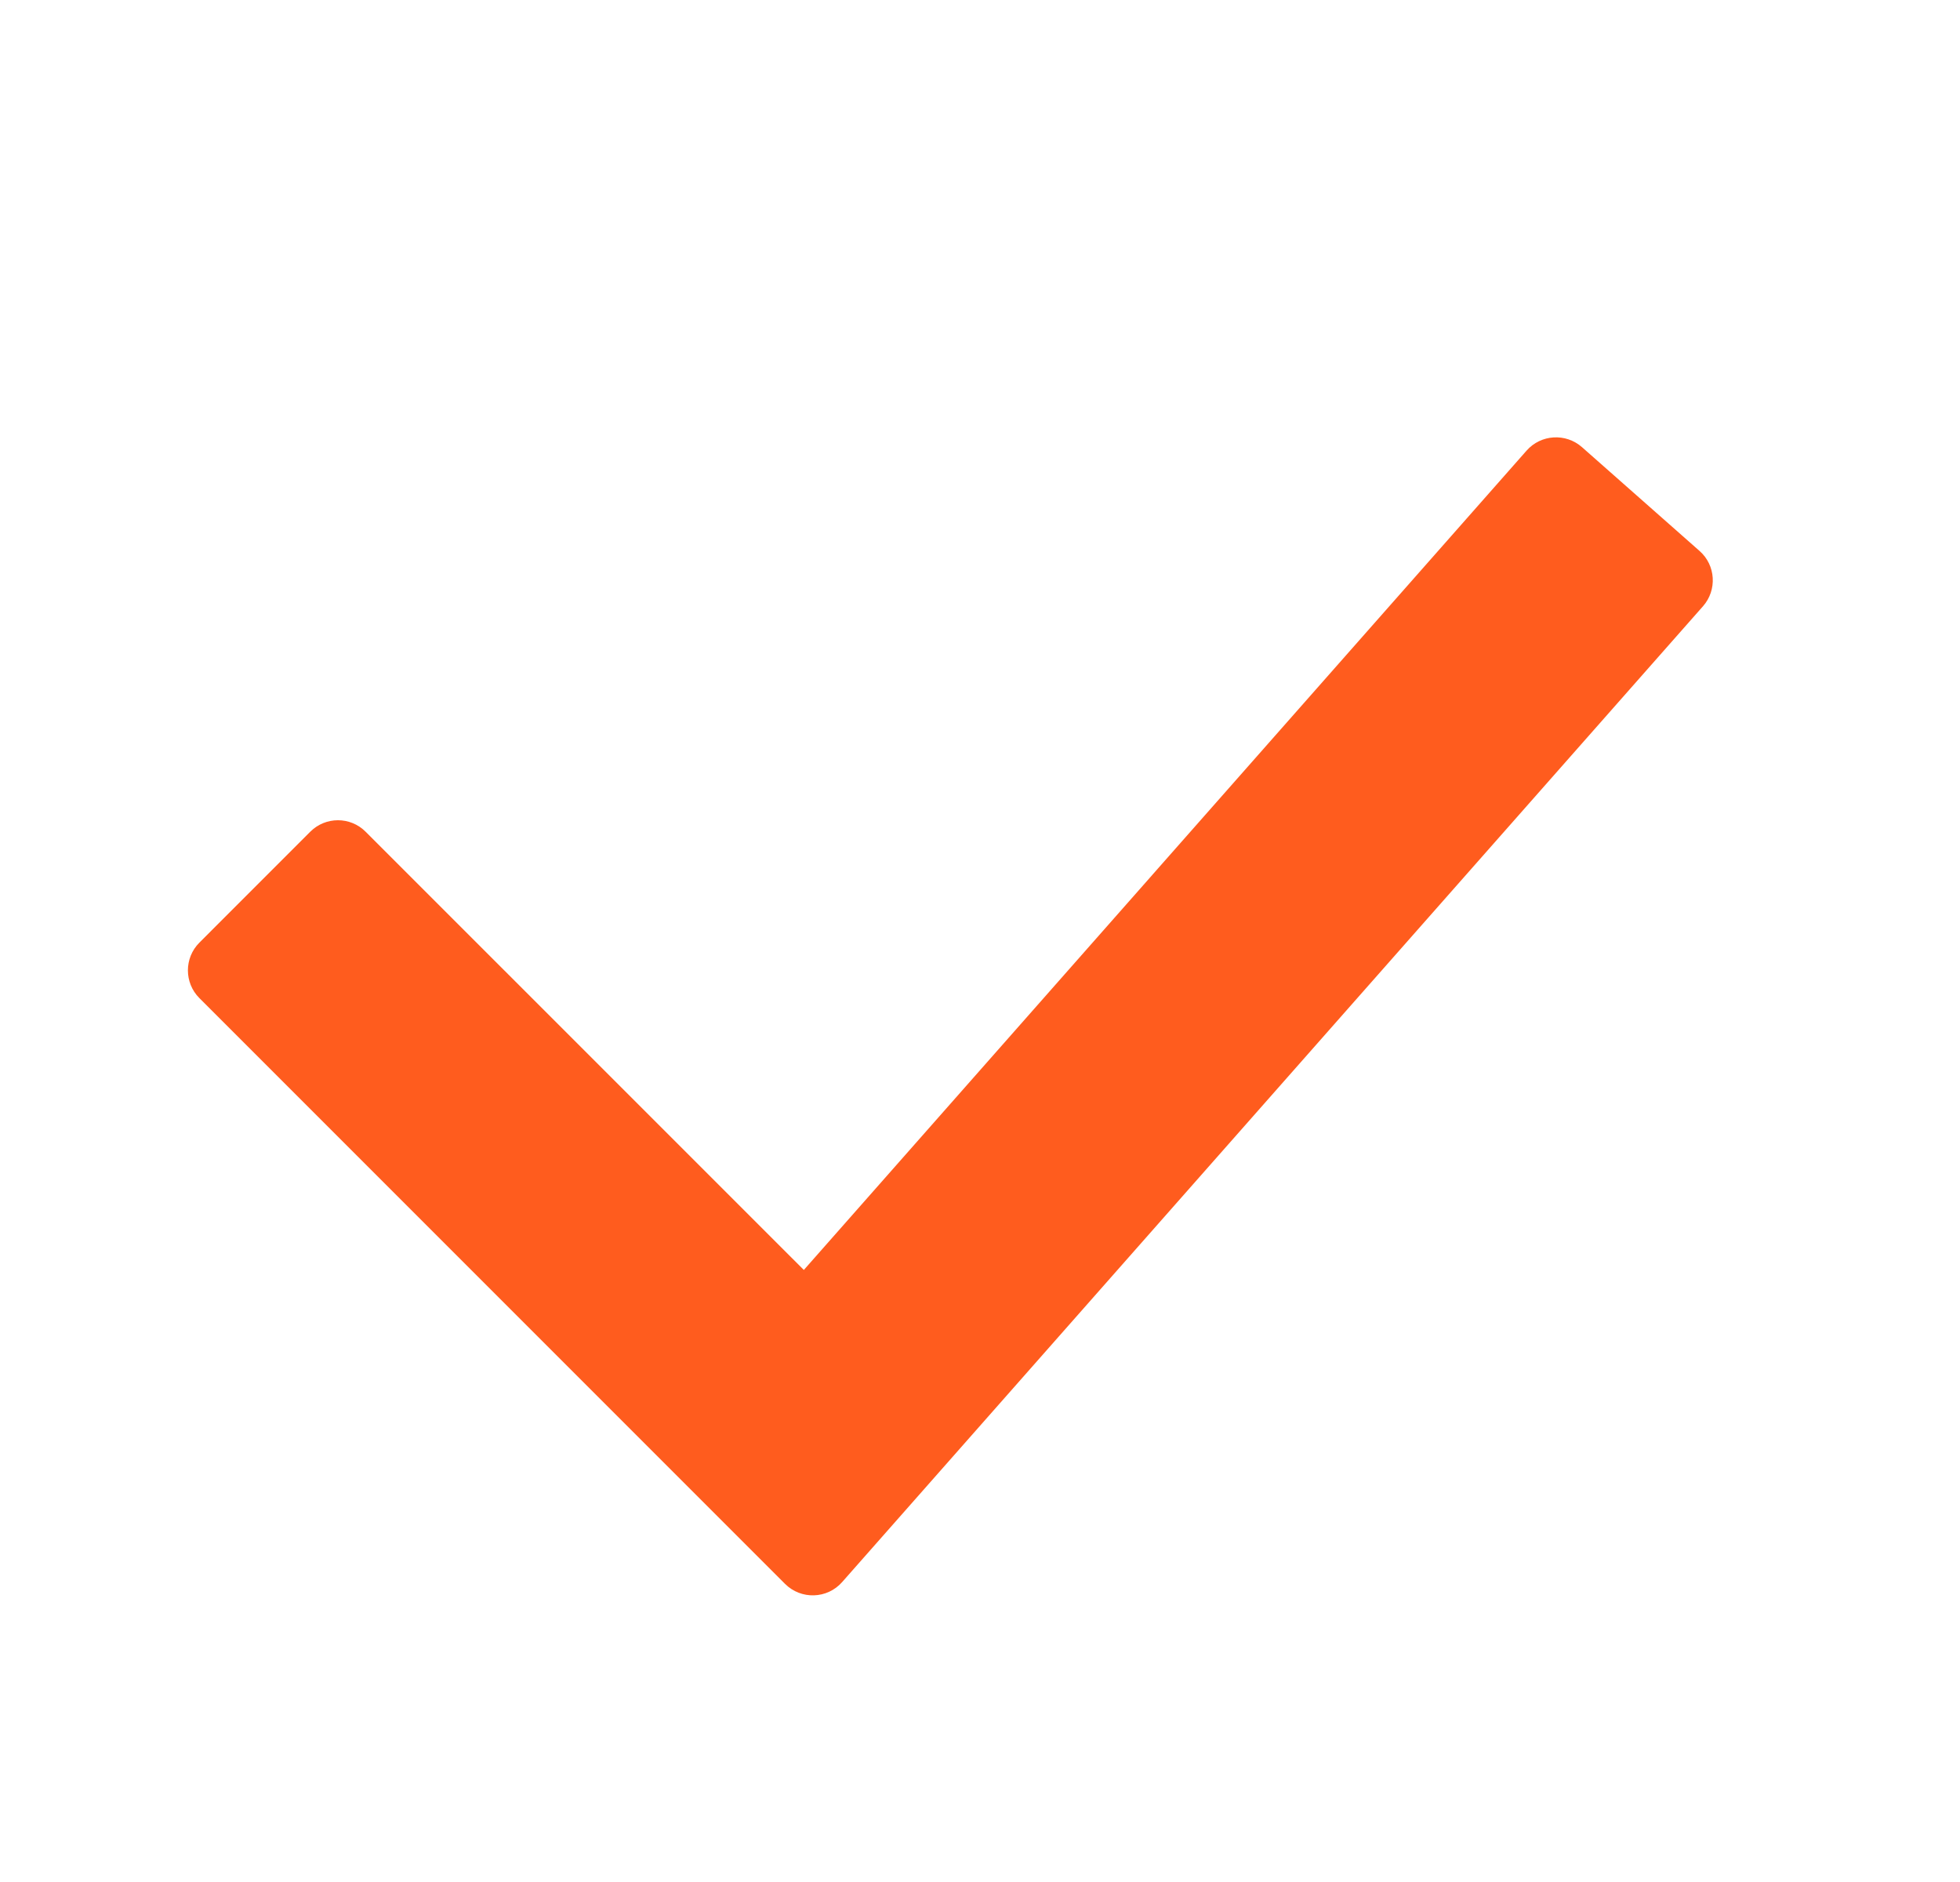 <svg width="25" height="24" viewBox="0 0 25 24" fill="none" xmlns="http://www.w3.org/2000/svg">
<g clip-path="url(#clip0_713_653)">
<path fill-rule="evenodd" clip-rule="evenodd" d="M2.543 12.728C2.348 12.533 2.348 12.216 2.543 12.021L3.957 10.607C4.152 10.411 4.469 10.411 4.664 10.607L10.253 16.195L19.472 5.746C19.655 5.539 19.971 5.52 20.178 5.702L21.678 7.026C21.885 7.208 21.904 7.524 21.722 7.731L10.742 20.175C10.551 20.392 10.217 20.402 10.013 20.198L2.543 12.728Z" fill="#FF5C1E"/>
</g>
<defs>
<clipPath id="clip0_713_653">
<rect width="24" height="24" fill="white" transform="translate(0.25)"/>
</clipPath>
</defs>
</svg>
